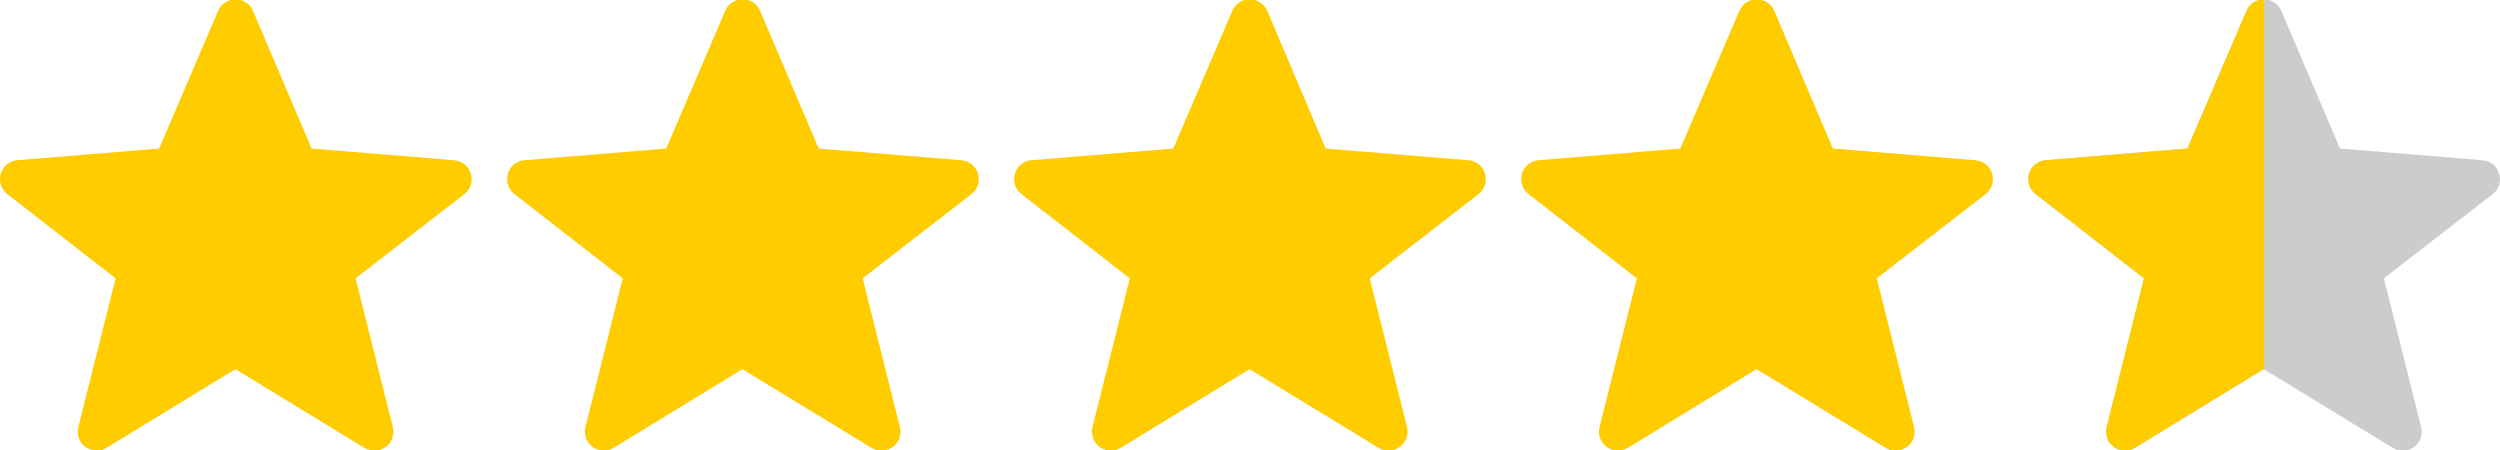 <?xml version="1.0" encoding="UTF-8"?>
<!DOCTYPE svg PUBLIC "-//W3C//DTD SVG 1.1//EN" "http://www.w3.org/Graphics/SVG/1.1/DTD/svg11.dtd">
<!-- Creator: CorelDRAW 2018 (64-Bit) -->
<svg xmlns="http://www.w3.org/2000/svg" xml:space="preserve" width="500px" height="90px" version="1.1" style="shape-rendering:geometricPrecision; text-rendering:geometricPrecision; image-rendering:optimizeQuality; fill-rule:evenodd; clip-rule:evenodd"
viewBox="0 0 500 90"
 xmlns:xlink="http://www.w3.org/1999/xlink">
 <defs>
  <style type="text/css">
   <![CDATA[
    .fil0 {fill:none}
    .fil1 {fill:#CCCCCC}
    .fil2 {fill:#FFCC00}
   ]]>
  </style>
 </defs>
 <g id="Слой_x0020_1">
  <rect class="fil0" width="500" height="90"/>
  <g id="_2322072175280">
   <path class="fil1" d="M452.73 73.83l-25.75 15.74c-0.59,0.36 -1.27,0.55 -1.97,0.55 -2.09,0 -3.79,-1.7 -3.79,-3.79 0,-0.31 0.03,-0.62 0.11,-0.92l7.47 -29.74 -21.67 -16.85c-0.93,-0.72 -1.47,-1.83 -1.47,-3 0,-1.98 1.52,-3.62 3.49,-3.78l28.34 -2.34 11.81 -27.54c0.59,-1.4 1.96,-2.3 3.48,-2.3 1.52,0 2.89,0.91 3.49,2.3l11.72 27.54 28.52 2.35c3.45,0.28 4.75,4.65 2.02,6.78l-21.75 16.84 7.45 29.76c0.08,0.3 0.11,0.61 0.11,0.92 0,2.09 -1.69,3.79 -3.79,3.79 -0.69,0 -1.38,-0.19 -1.97,-0.55l-25.85 -15.76z"/>
   <path class="fil2" d="M452.73 73.83l-25.75 15.74c-0.59,0.36 -1.27,0.55 -1.97,0.55 -2.09,0 -3.79,-1.7 -3.79,-3.79 0,-0.31 0.03,-0.62 0.11,-0.92l7.47 -29.74 -21.67 -16.85c-0.93,-0.72 -1.47,-1.83 -1.47,-3 0,-1.98 1.52,-3.62 3.49,-3.78l28.34 -2.34 11.81 -27.54c0.59,-1.4 1.96,-2.3 3.48,-2.3l0.05 0 0 74.03 -0.1 -0.06zm-101.41 0l-25.75 15.74c-0.59,0.36 -1.28,0.55 -1.98,0.55 -2.09,0 -3.79,-1.7 -3.79,-3.79 0,-0.31 0.04,-0.62 0.11,-0.92l7.47 -29.74 -21.67 -16.85c-0.92,-0.72 -1.46,-1.83 -1.46,-3 0,-1.98 1.51,-3.62 3.48,-3.78l28.34 -2.34 11.81 -27.54c0.6,-1.4 1.97,-2.3 3.48,-2.3 1.52,0 2.9,0.91 3.49,2.3l11.72 27.54 28.53 2.35c3.44,0.28 4.75,4.65 2.01,6.78l-21.75 16.84 7.46 29.76c0.07,0.3 0.11,0.61 0.11,0.92 0,2.09 -1.7,3.79 -3.79,3.79 -0.7,0 -1.39,-0.19 -1.98,-0.55l-25.84 -15.76zm-101.42 0l-25.75 15.74c-0.59,0.36 -1.28,0.55 -1.97,0.55 -2.1,0 -3.79,-1.7 -3.79,-3.79 0,-0.31 0.03,-0.62 0.11,-0.92l7.46 -29.74 -21.66 -16.85c-0.93,-0.72 -1.47,-1.83 -1.47,-3 0,-1.98 1.52,-3.62 3.49,-3.78l28.34 -2.33 11.81 -27.55c0.59,-1.4 1.96,-2.3 3.48,-2.3 1.52,0 2.89,0.91 3.49,2.3l11.71 27.55 28.53 2.34c3.45,0.28 4.75,4.65 2.01,6.78l-21.74 16.84 7.45 29.76c0.08,0.3 0.11,0.61 0.11,0.92 0,2.09 -1.7,3.79 -3.79,3.79 -0.7,0 -1.38,-0.19 -1.97,-0.55l-25.85 -15.76zm-101.42 0l-25.75 15.74c-0.59,0.36 -1.27,0.55 -1.97,0.55 -2.09,0 -3.79,-1.7 -3.79,-3.79 0,-0.31 0.04,-0.62 0.11,-0.92l7.47 -29.74 -21.67 -16.85c-0.92,-0.72 -1.46,-1.83 -1.46,-3 0,-1.98 1.51,-3.62 3.48,-3.78l28.34 -2.33 11.81 -27.55c0.6,-1.4 1.97,-2.3 3.48,-2.3 1.52,0 2.89,0.91 3.49,2.3l11.72 27.55 28.53 2.34c3.44,0.28 4.75,4.65 2.01,6.78l-21.75 16.84 7.46 29.76c0.07,0.3 0.11,0.61 0.11,0.92 0,2.09 -1.7,3.79 -3.8,3.79 -0.69,0 -1.38,-0.19 -1.97,-0.55l-25.85 -15.76zm-101.41 0l-25.75 15.74c-0.59,0.36 -1.28,0.55 -1.97,0.55 -2.1,0 -3.8,-1.7 -3.8,-3.79 0,-0.31 0.04,-0.62 0.12,-0.92l7.46 -29.74 -21.66 -16.85c-0.93,-0.72 -1.47,-1.83 -1.47,-3 0,-1.98 1.52,-3.62 3.49,-3.78l28.34 -2.33 11.8 -27.55c0.6,-1.4 1.97,-2.3 3.49,-2.3 1.52,0 2.89,0.91 3.48,2.3l11.72 27.55 28.53 2.34c3.44,0.28 4.75,4.65 2.01,6.78l-21.74 16.84 7.45 29.76c0.08,0.3 0.11,0.61 0.11,0.92 0,2.09 -1.7,3.79 -3.79,3.79 -0.7,0 -1.38,-0.19 -1.98,-0.55l-25.84 -15.76z"/>
  </g>
 </g>
</svg>
